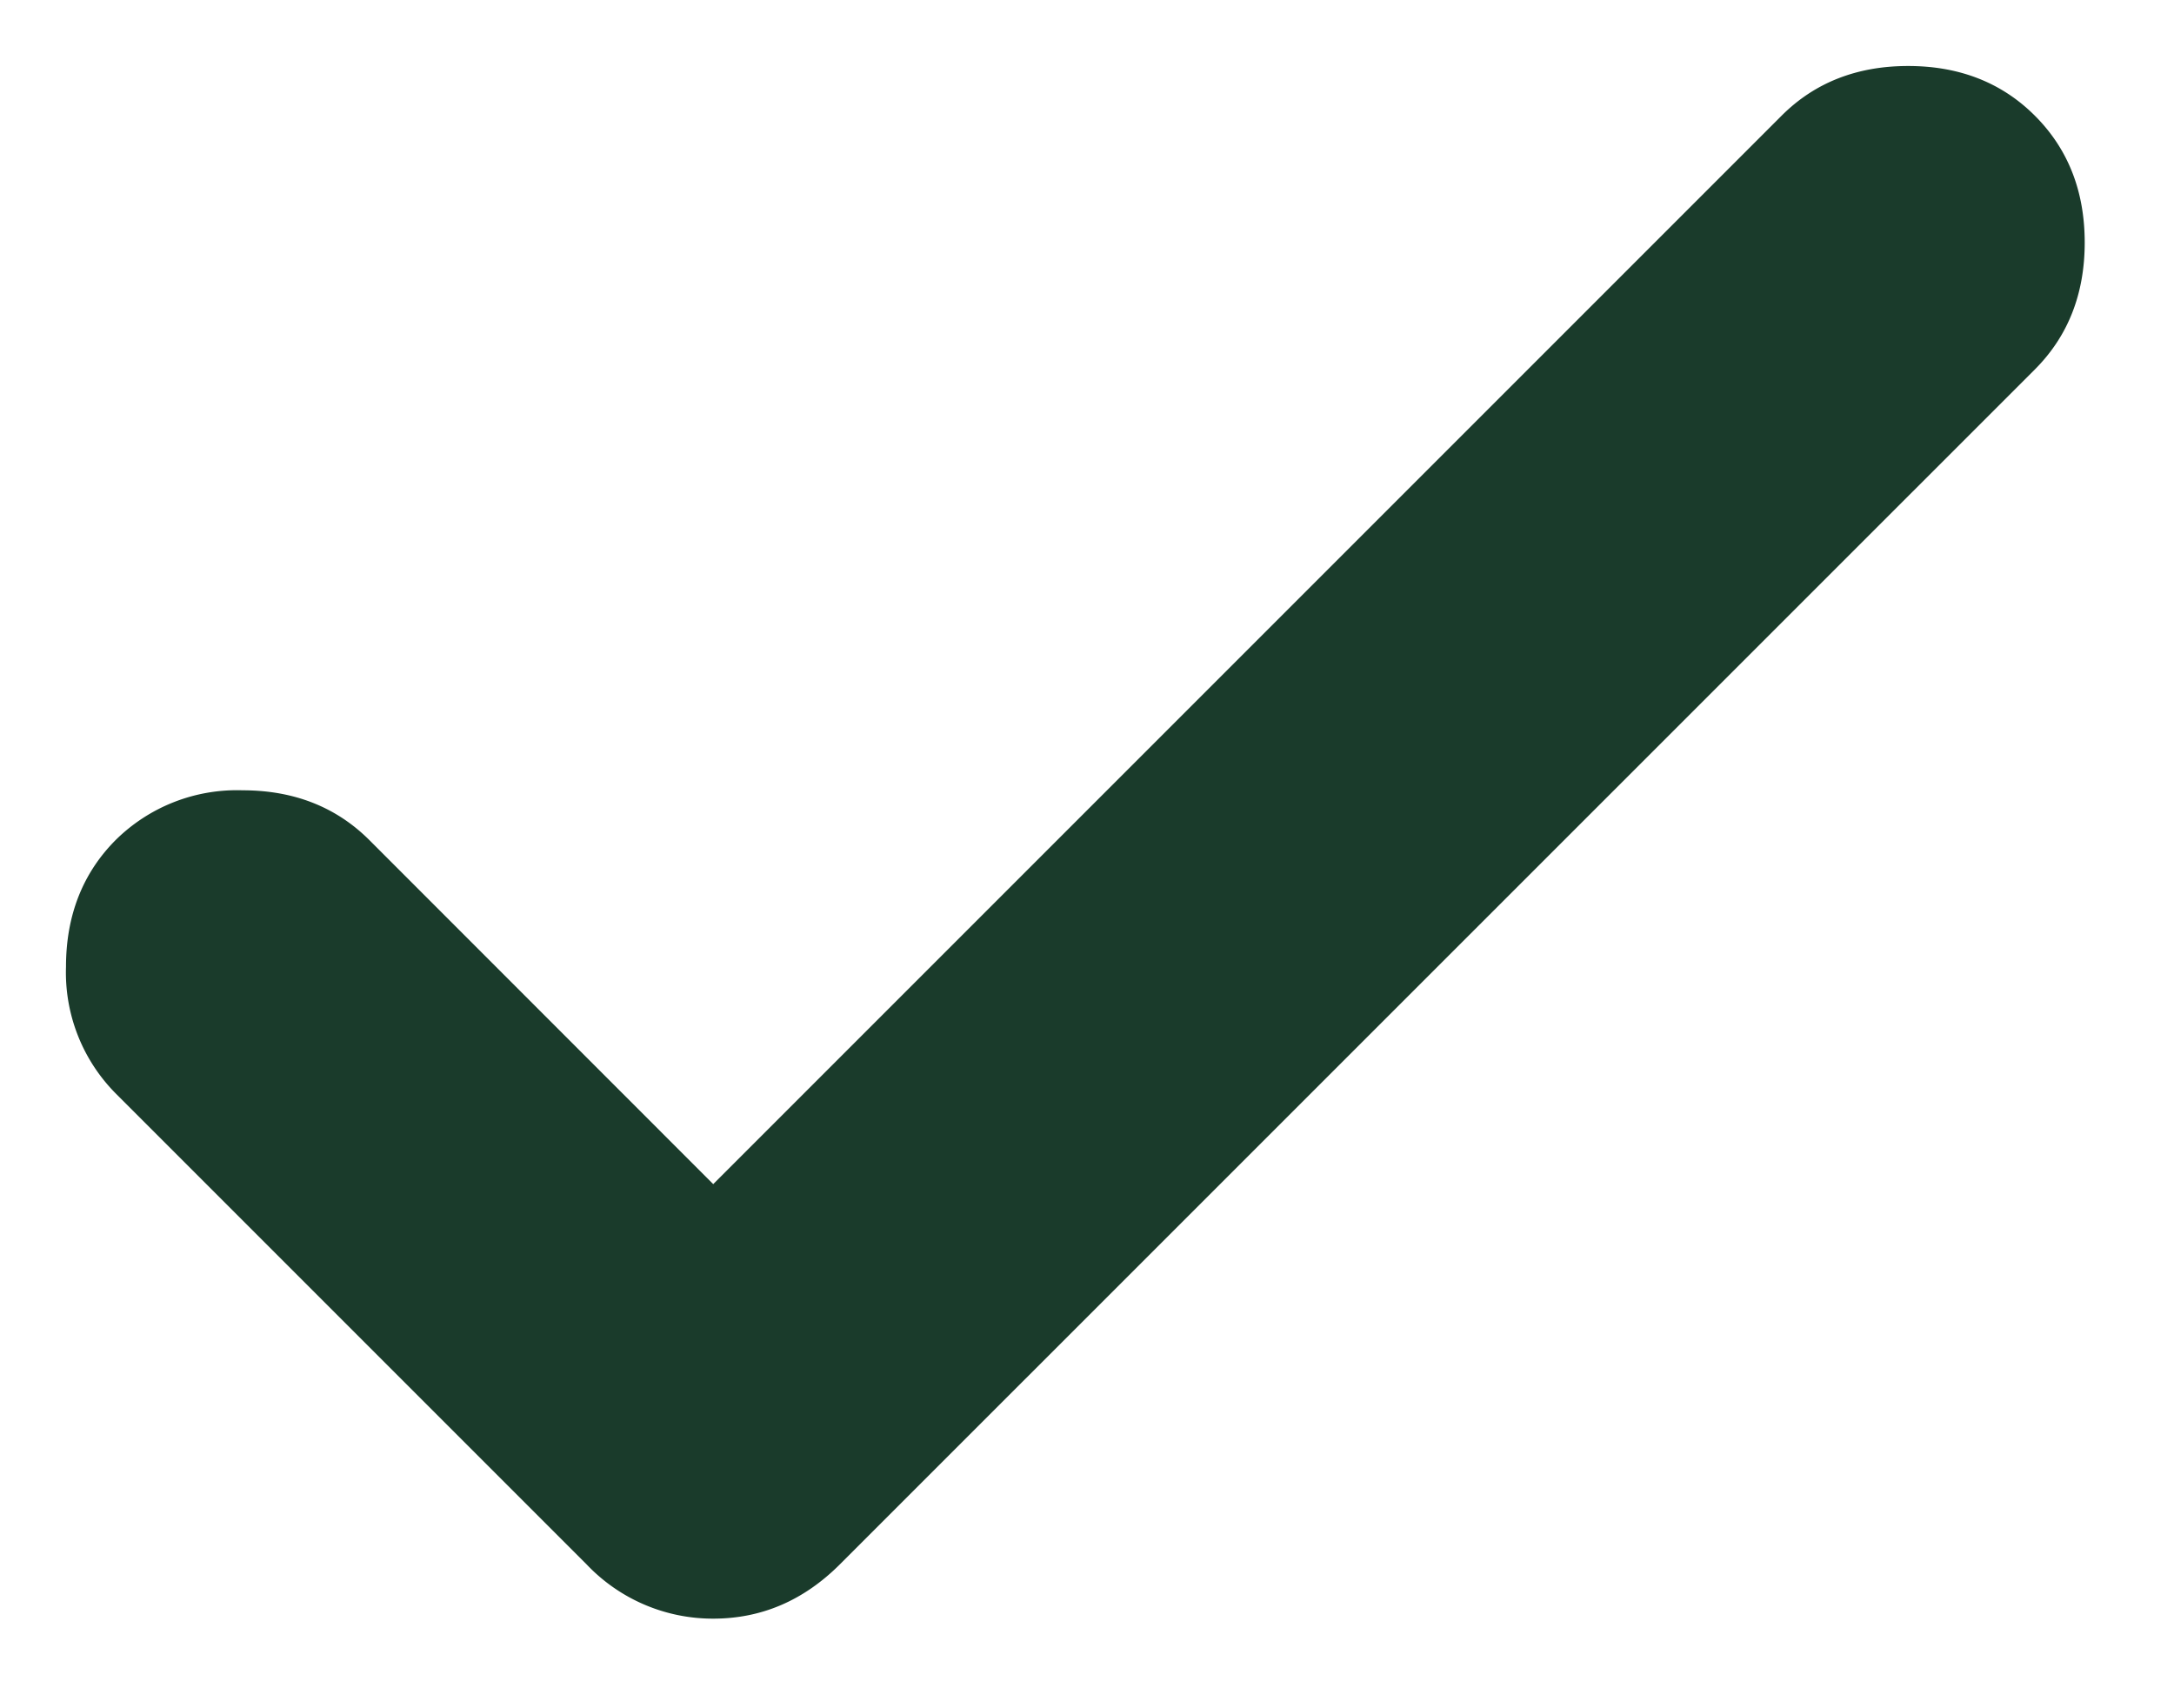 <svg width="14" height="11" fill="none" xmlns="http://www.w3.org/2000/svg"><path d="m4.593 7.625 6.88-6.88c.213-.213.485-.32.815-.32.33 0 .603.107.816.32.214.214.321.486.321.817 0 .33-.107.602-.32.816l-7.696 7.695c-.233.233-.505.35-.816.35a1.12 1.12 0 0 1-.816-.35L.746 7.042a1.106 1.106 0 0 1-.321-.816c0-.33.107-.603.32-.817a1.11 1.11 0 0 1 .817-.32c.33 0 .602.107.816.32l2.215 2.216Z" fill="#1a3b2b"/></svg>